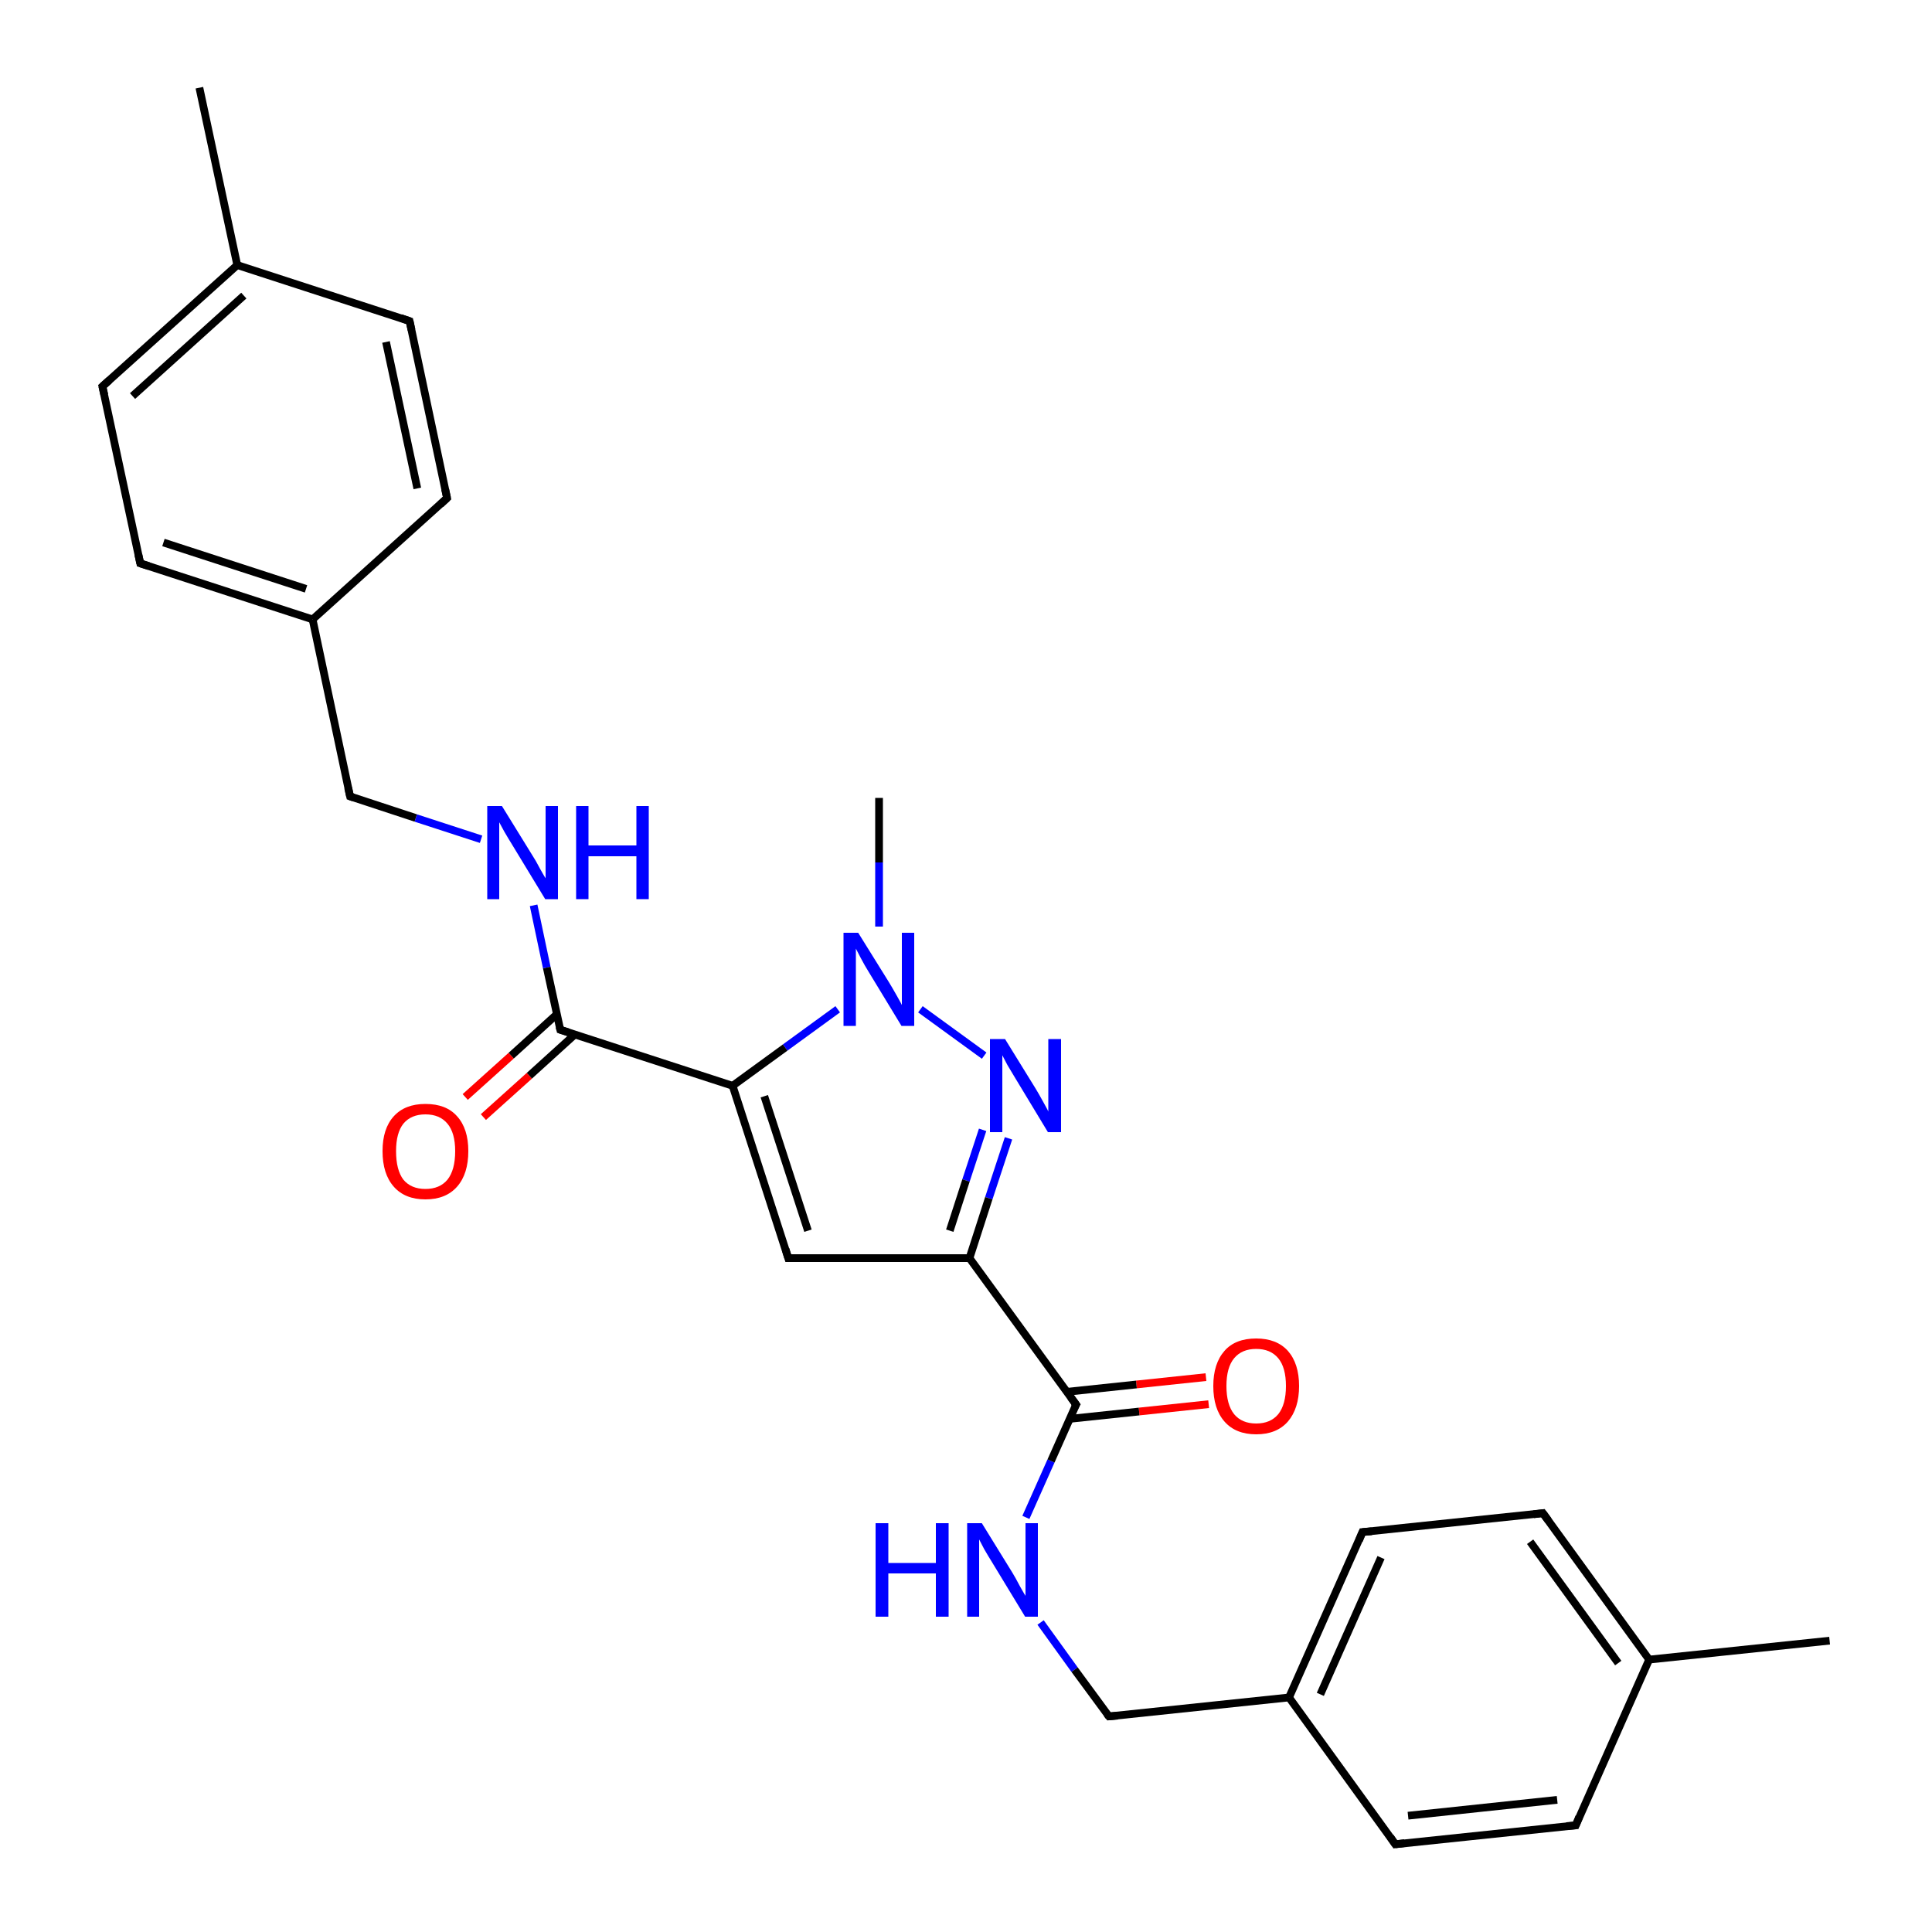 <?xml version='1.0' encoding='iso-8859-1'?>
<svg version='1.1' baseProfile='full'
              xmlns='http://www.w3.org/2000/svg'
                      xmlns:rdkit='http://www.rdkit.org/xml'
                      xmlns:xlink='http://www.w3.org/1999/xlink'
                  xml:space='preserve'
width='500px' height='500px' viewBox='0 0 500 500'>
<!-- END OF HEADER -->
<path class='bond-0 atom-0 atom-9' d='M 120.4,283.9 L 132.3,273.2' style='fill:none;fill-rule:evenodd;stroke:#FF0000;stroke-width:2.0px;stroke-linecap:butt;stroke-linejoin:miter;stroke-opacity:1' />
<path class='bond-0 atom-0 atom-9' d='M 132.3,273.2 L 144.1,262.5' style='fill:none;fill-rule:evenodd;stroke:#000000;stroke-width:2.0px;stroke-linecap:butt;stroke-linejoin:miter;stroke-opacity:1' />
<path class='bond-0 atom-0 atom-9' d='M 125.1,289.1 L 137.0,278.4' style='fill:none;fill-rule:evenodd;stroke:#FF0000;stroke-width:2.0px;stroke-linecap:butt;stroke-linejoin:miter;stroke-opacity:1' />
<path class='bond-0 atom-0 atom-9' d='M 137.0,278.4 L 148.8,267.7' style='fill:none;fill-rule:evenodd;stroke:#000000;stroke-width:2.0px;stroke-linecap:butt;stroke-linejoin:miter;stroke-opacity:1' />
<path class='bond-1 atom-1 atom-10' d='M 312.8,363.4 L 294.8,365.3' style='fill:none;fill-rule:evenodd;stroke:#FF0000;stroke-width:2.0px;stroke-linecap:butt;stroke-linejoin:miter;stroke-opacity:1' />
<path class='bond-1 atom-1 atom-10' d='M 294.8,365.3 L 276.8,367.2' style='fill:none;fill-rule:evenodd;stroke:#000000;stroke-width:2.0px;stroke-linecap:butt;stroke-linejoin:miter;stroke-opacity:1' />
<path class='bond-1 atom-1 atom-10' d='M 312.1,356.4 L 294.1,358.3' style='fill:none;fill-rule:evenodd;stroke:#FF0000;stroke-width:2.0px;stroke-linecap:butt;stroke-linejoin:miter;stroke-opacity:1' />
<path class='bond-1 atom-1 atom-10' d='M 294.1,358.3 L 276.1,360.2' style='fill:none;fill-rule:evenodd;stroke:#000000;stroke-width:2.0px;stroke-linecap:butt;stroke-linejoin:miter;stroke-opacity:1' />
<path class='bond-2 atom-2 atom-3' d='M 238.2,261.2 L 254.7,273.2' style='fill:none;fill-rule:evenodd;stroke:#0000FF;stroke-width:2.0px;stroke-linecap:butt;stroke-linejoin:miter;stroke-opacity:1' />
<path class='bond-3 atom-2 atom-6' d='M 216.8,261.2 L 203.2,271.1' style='fill:none;fill-rule:evenodd;stroke:#0000FF;stroke-width:2.0px;stroke-linecap:butt;stroke-linejoin:miter;stroke-opacity:1' />
<path class='bond-3 atom-2 atom-6' d='M 203.2,271.1 L 189.6,281.0' style='fill:none;fill-rule:evenodd;stroke:#000000;stroke-width:2.0px;stroke-linecap:butt;stroke-linejoin:miter;stroke-opacity:1' />
<path class='bond-4 atom-2 atom-11' d='M 227.5,239.8 L 227.5,223.2' style='fill:none;fill-rule:evenodd;stroke:#0000FF;stroke-width:2.0px;stroke-linecap:butt;stroke-linejoin:miter;stroke-opacity:1' />
<path class='bond-4 atom-2 atom-11' d='M 227.5,223.2 L 227.5,206.5' style='fill:none;fill-rule:evenodd;stroke:#000000;stroke-width:2.0px;stroke-linecap:butt;stroke-linejoin:miter;stroke-opacity:1' />
<path class='bond-5 atom-3 atom-7' d='M 261.0,294.6 L 255.9,310.1' style='fill:none;fill-rule:evenodd;stroke:#0000FF;stroke-width:2.0px;stroke-linecap:butt;stroke-linejoin:miter;stroke-opacity:1' />
<path class='bond-5 atom-3 atom-7' d='M 255.9,310.1 L 250.9,325.6' style='fill:none;fill-rule:evenodd;stroke:#000000;stroke-width:2.0px;stroke-linecap:butt;stroke-linejoin:miter;stroke-opacity:1' />
<path class='bond-5 atom-3 atom-7' d='M 254.3,292.4 L 250.0,305.5' style='fill:none;fill-rule:evenodd;stroke:#0000FF;stroke-width:2.0px;stroke-linecap:butt;stroke-linejoin:miter;stroke-opacity:1' />
<path class='bond-5 atom-3 atom-7' d='M 250.0,305.5 L 245.8,318.5' style='fill:none;fill-rule:evenodd;stroke:#000000;stroke-width:2.0px;stroke-linecap:butt;stroke-linejoin:miter;stroke-opacity:1' />
<path class='bond-6 atom-4 atom-9' d='M 138.1,234.3 L 141.5,250.4' style='fill:none;fill-rule:evenodd;stroke:#0000FF;stroke-width:2.0px;stroke-linecap:butt;stroke-linejoin:miter;stroke-opacity:1' />
<path class='bond-6 atom-4 atom-9' d='M 141.5,250.4 L 145.0,266.5' style='fill:none;fill-rule:evenodd;stroke:#000000;stroke-width:2.0px;stroke-linecap:butt;stroke-linejoin:miter;stroke-opacity:1' />
<path class='bond-7 atom-4 atom-12' d='M 124.5,217.2 L 107.6,211.7' style='fill:none;fill-rule:evenodd;stroke:#0000FF;stroke-width:2.0px;stroke-linecap:butt;stroke-linejoin:miter;stroke-opacity:1' />
<path class='bond-7 atom-4 atom-12' d='M 107.6,211.7 L 90.6,206.1' style='fill:none;fill-rule:evenodd;stroke:#000000;stroke-width:2.0px;stroke-linecap:butt;stroke-linejoin:miter;stroke-opacity:1' />
<path class='bond-8 atom-5 atom-10' d='M 265.5,392.7 L 272.0,378.1' style='fill:none;fill-rule:evenodd;stroke:#0000FF;stroke-width:2.0px;stroke-linecap:butt;stroke-linejoin:miter;stroke-opacity:1' />
<path class='bond-8 atom-5 atom-10' d='M 272.0,378.1 L 278.5,363.5' style='fill:none;fill-rule:evenodd;stroke:#000000;stroke-width:2.0px;stroke-linecap:butt;stroke-linejoin:miter;stroke-opacity:1' />
<path class='bond-9 atom-5 atom-13' d='M 269.3,419.9 L 278.1,432.1' style='fill:none;fill-rule:evenodd;stroke:#0000FF;stroke-width:2.0px;stroke-linecap:butt;stroke-linejoin:miter;stroke-opacity:1' />
<path class='bond-9 atom-5 atom-13' d='M 278.1,432.1 L 287.0,444.2' style='fill:none;fill-rule:evenodd;stroke:#000000;stroke-width:2.0px;stroke-linecap:butt;stroke-linejoin:miter;stroke-opacity:1' />
<path class='bond-10 atom-6 atom-8' d='M 189.6,281.0 L 204.0,325.6' style='fill:none;fill-rule:evenodd;stroke:#000000;stroke-width:2.0px;stroke-linecap:butt;stroke-linejoin:miter;stroke-opacity:1' />
<path class='bond-10 atom-6 atom-8' d='M 197.8,283.7 L 209.1,318.5' style='fill:none;fill-rule:evenodd;stroke:#000000;stroke-width:2.0px;stroke-linecap:butt;stroke-linejoin:miter;stroke-opacity:1' />
<path class='bond-11 atom-6 atom-9' d='M 189.6,281.0 L 145.0,266.5' style='fill:none;fill-rule:evenodd;stroke:#000000;stroke-width:2.0px;stroke-linecap:butt;stroke-linejoin:miter;stroke-opacity:1' />
<path class='bond-12 atom-7 atom-8' d='M 250.9,325.6 L 204.0,325.6' style='fill:none;fill-rule:evenodd;stroke:#000000;stroke-width:2.0px;stroke-linecap:butt;stroke-linejoin:miter;stroke-opacity:1' />
<path class='bond-13 atom-7 atom-10' d='M 250.9,325.6 L 278.5,363.5' style='fill:none;fill-rule:evenodd;stroke:#000000;stroke-width:2.0px;stroke-linecap:butt;stroke-linejoin:miter;stroke-opacity:1' />
<path class='bond-14 atom-12 atom-14' d='M 90.6,206.1 L 80.9,160.3' style='fill:none;fill-rule:evenodd;stroke:#000000;stroke-width:2.0px;stroke-linecap:butt;stroke-linejoin:miter;stroke-opacity:1' />
<path class='bond-15 atom-13 atom-15' d='M 287.0,444.2 L 333.6,439.3' style='fill:none;fill-rule:evenodd;stroke:#000000;stroke-width:2.0px;stroke-linecap:butt;stroke-linejoin:miter;stroke-opacity:1' />
<path class='bond-16 atom-14 atom-16' d='M 80.9,160.3 L 36.3,145.8' style='fill:none;fill-rule:evenodd;stroke:#000000;stroke-width:2.0px;stroke-linecap:butt;stroke-linejoin:miter;stroke-opacity:1' />
<path class='bond-16 atom-14 atom-16' d='M 79.2,152.4 L 42.3,140.4' style='fill:none;fill-rule:evenodd;stroke:#000000;stroke-width:2.0px;stroke-linecap:butt;stroke-linejoin:miter;stroke-opacity:1' />
<path class='bond-17 atom-14 atom-17' d='M 80.9,160.3 L 115.7,128.9' style='fill:none;fill-rule:evenodd;stroke:#000000;stroke-width:2.0px;stroke-linecap:butt;stroke-linejoin:miter;stroke-opacity:1' />
<path class='bond-18 atom-15 atom-18' d='M 333.6,439.3 L 352.6,396.5' style='fill:none;fill-rule:evenodd;stroke:#000000;stroke-width:2.0px;stroke-linecap:butt;stroke-linejoin:miter;stroke-opacity:1' />
<path class='bond-18 atom-15 atom-18' d='M 341.7,438.5 L 357.4,403.1' style='fill:none;fill-rule:evenodd;stroke:#000000;stroke-width:2.0px;stroke-linecap:butt;stroke-linejoin:miter;stroke-opacity:1' />
<path class='bond-19 atom-15 atom-19' d='M 333.6,439.3 L 361.1,477.3' style='fill:none;fill-rule:evenodd;stroke:#000000;stroke-width:2.0px;stroke-linecap:butt;stroke-linejoin:miter;stroke-opacity:1' />
<path class='bond-20 atom-16 atom-22' d='M 36.3,145.8 L 26.5,100.0' style='fill:none;fill-rule:evenodd;stroke:#000000;stroke-width:2.0px;stroke-linecap:butt;stroke-linejoin:miter;stroke-opacity:1' />
<path class='bond-21 atom-17 atom-23' d='M 115.7,128.9 L 106.0,83.1' style='fill:none;fill-rule:evenodd;stroke:#000000;stroke-width:2.0px;stroke-linecap:butt;stroke-linejoin:miter;stroke-opacity:1' />
<path class='bond-21 atom-17 atom-23' d='M 108.0,126.4 L 99.9,88.5' style='fill:none;fill-rule:evenodd;stroke:#000000;stroke-width:2.0px;stroke-linecap:butt;stroke-linejoin:miter;stroke-opacity:1' />
<path class='bond-22 atom-18 atom-24' d='M 352.6,396.5 L 399.3,391.6' style='fill:none;fill-rule:evenodd;stroke:#000000;stroke-width:2.0px;stroke-linecap:butt;stroke-linejoin:miter;stroke-opacity:1' />
<path class='bond-23 atom-19 atom-25' d='M 361.1,477.3 L 407.8,472.4' style='fill:none;fill-rule:evenodd;stroke:#000000;stroke-width:2.0px;stroke-linecap:butt;stroke-linejoin:miter;stroke-opacity:1' />
<path class='bond-23 atom-19 atom-25' d='M 364.4,469.9 L 403.0,465.8' style='fill:none;fill-rule:evenodd;stroke:#000000;stroke-width:2.0px;stroke-linecap:butt;stroke-linejoin:miter;stroke-opacity:1' />
<path class='bond-24 atom-20 atom-22' d='M 61.4,68.6 L 26.5,100.0' style='fill:none;fill-rule:evenodd;stroke:#000000;stroke-width:2.0px;stroke-linecap:butt;stroke-linejoin:miter;stroke-opacity:1' />
<path class='bond-24 atom-20 atom-22' d='M 63.1,76.5 L 34.3,102.5' style='fill:none;fill-rule:evenodd;stroke:#000000;stroke-width:2.0px;stroke-linecap:butt;stroke-linejoin:miter;stroke-opacity:1' />
<path class='bond-25 atom-20 atom-23' d='M 61.4,68.6 L 106.0,83.1' style='fill:none;fill-rule:evenodd;stroke:#000000;stroke-width:2.0px;stroke-linecap:butt;stroke-linejoin:miter;stroke-opacity:1' />
<path class='bond-26 atom-20 atom-26' d='M 61.4,68.6 L 51.6,22.7' style='fill:none;fill-rule:evenodd;stroke:#000000;stroke-width:2.0px;stroke-linecap:butt;stroke-linejoin:miter;stroke-opacity:1' />
<path class='bond-27 atom-21 atom-24' d='M 426.8,429.5 L 399.3,391.6' style='fill:none;fill-rule:evenodd;stroke:#000000;stroke-width:2.0px;stroke-linecap:butt;stroke-linejoin:miter;stroke-opacity:1' />
<path class='bond-27 atom-21 atom-24' d='M 418.8,430.4 L 396.0,399.0' style='fill:none;fill-rule:evenodd;stroke:#000000;stroke-width:2.0px;stroke-linecap:butt;stroke-linejoin:miter;stroke-opacity:1' />
<path class='bond-28 atom-21 atom-25' d='M 426.8,429.5 L 407.8,472.4' style='fill:none;fill-rule:evenodd;stroke:#000000;stroke-width:2.0px;stroke-linecap:butt;stroke-linejoin:miter;stroke-opacity:1' />
<path class='bond-29 atom-21 atom-27' d='M 426.8,429.5 L 473.5,424.6' style='fill:none;fill-rule:evenodd;stroke:#000000;stroke-width:2.0px;stroke-linecap:butt;stroke-linejoin:miter;stroke-opacity:1' />
<path d='M 203.3,323.3 L 204.0,325.6 L 206.4,325.6' style='fill:none;stroke:#000000;stroke-width:2.0px;stroke-linecap:butt;stroke-linejoin:miter;stroke-opacity:1;' />
<path d='M 144.8,265.7 L 145.0,266.5 L 147.2,267.2' style='fill:none;stroke:#000000;stroke-width:2.0px;stroke-linecap:butt;stroke-linejoin:miter;stroke-opacity:1;' />
<path d='M 278.1,364.2 L 278.5,363.5 L 277.1,361.6' style='fill:none;stroke:#000000;stroke-width:2.0px;stroke-linecap:butt;stroke-linejoin:miter;stroke-opacity:1;' />
<path d='M 91.5,206.4 L 90.6,206.1 L 90.1,203.9' style='fill:none;stroke:#000000;stroke-width:2.0px;stroke-linecap:butt;stroke-linejoin:miter;stroke-opacity:1;' />
<path d='M 286.5,443.6 L 287.0,444.2 L 289.3,444.0' style='fill:none;stroke:#000000;stroke-width:2.0px;stroke-linecap:butt;stroke-linejoin:miter;stroke-opacity:1;' />
<path d='M 38.5,146.5 L 36.3,145.8 L 35.8,143.5' style='fill:none;stroke:#000000;stroke-width:2.0px;stroke-linecap:butt;stroke-linejoin:miter;stroke-opacity:1;' />
<path d='M 114.0,130.5 L 115.7,128.9 L 115.2,126.6' style='fill:none;stroke:#000000;stroke-width:2.0px;stroke-linecap:butt;stroke-linejoin:miter;stroke-opacity:1;' />
<path d='M 351.7,398.7 L 352.6,396.5 L 355.0,396.3' style='fill:none;stroke:#000000;stroke-width:2.0px;stroke-linecap:butt;stroke-linejoin:miter;stroke-opacity:1;' />
<path d='M 359.8,475.4 L 361.1,477.3 L 363.5,477.0' style='fill:none;stroke:#000000;stroke-width:2.0px;stroke-linecap:butt;stroke-linejoin:miter;stroke-opacity:1;' />
<path d='M 27.0,102.2 L 26.5,100.0 L 28.3,98.4' style='fill:none;stroke:#000000;stroke-width:2.0px;stroke-linecap:butt;stroke-linejoin:miter;stroke-opacity:1;' />
<path d='M 106.5,85.4 L 106.0,83.1 L 103.7,82.3' style='fill:none;stroke:#000000;stroke-width:2.0px;stroke-linecap:butt;stroke-linejoin:miter;stroke-opacity:1;' />
<path d='M 396.9,391.9 L 399.3,391.6 L 400.7,393.5' style='fill:none;stroke:#000000;stroke-width:2.0px;stroke-linecap:butt;stroke-linejoin:miter;stroke-opacity:1;' />
<path d='M 405.4,472.6 L 407.8,472.4 L 408.7,470.2' style='fill:none;stroke:#000000;stroke-width:2.0px;stroke-linecap:butt;stroke-linejoin:miter;stroke-opacity:1;' />
<path class='atom-0' d='M 99.0 297.9
Q 99.0 292.1, 101.9 288.9
Q 104.8 285.7, 110.1 285.7
Q 115.5 285.7, 118.3 288.9
Q 121.2 292.1, 121.2 297.9
Q 121.2 303.8, 118.3 307.1
Q 115.4 310.4, 110.1 310.4
Q 104.8 310.4, 101.9 307.1
Q 99.0 303.8, 99.0 297.9
M 110.1 307.7
Q 113.8 307.7, 115.8 305.3
Q 117.8 302.8, 117.8 297.9
Q 117.8 293.2, 115.8 290.8
Q 113.8 288.4, 110.1 288.4
Q 106.4 288.4, 104.4 290.8
Q 102.5 293.2, 102.5 297.9
Q 102.5 302.8, 104.4 305.3
Q 106.4 307.7, 110.1 307.7
' fill='#FF0000'/>
<path class='atom-1' d='M 314.0 358.7
Q 314.0 352.9, 316.9 349.6
Q 319.7 346.4, 325.1 346.4
Q 330.4 346.4, 333.3 349.6
Q 336.2 352.9, 336.2 358.7
Q 336.2 364.5, 333.3 367.9
Q 330.4 371.2, 325.1 371.2
Q 319.8 371.2, 316.9 367.9
Q 314.0 364.6, 314.0 358.7
M 325.1 368.4
Q 328.8 368.4, 330.8 366.0
Q 332.8 363.5, 332.8 358.7
Q 332.8 353.9, 330.8 351.5
Q 328.8 349.1, 325.1 349.1
Q 321.4 349.1, 319.4 351.5
Q 317.4 353.9, 317.4 358.7
Q 317.4 363.5, 319.4 366.0
Q 321.4 368.4, 325.1 368.4
' fill='#FF0000'/>
<path class='atom-2' d='M 222.1 241.4
L 230.0 254.1
Q 230.8 255.4, 232.1 257.7
Q 233.4 260.0, 233.4 260.1
L 233.4 241.4
L 236.6 241.4
L 236.6 265.5
L 233.3 265.5
L 224.8 251.5
Q 223.8 249.9, 222.8 248.0
Q 221.8 246.1, 221.5 245.5
L 221.5 265.5
L 218.3 265.5
L 218.3 241.4
L 222.1 241.4
' fill='#0000FF'/>
<path class='atom-3' d='M 260.1 268.9
L 268.0 281.7
Q 268.8 283.0, 270.0 285.2
Q 271.3 287.5, 271.3 287.7
L 271.3 268.9
L 274.6 268.9
L 274.6 293.0
L 271.2 293.0
L 262.8 279.1
Q 261.8 277.4, 260.7 275.6
Q 259.7 273.7, 259.4 273.1
L 259.4 293.0
L 256.2 293.0
L 256.2 268.9
L 260.1 268.9
' fill='#0000FF'/>
<path class='atom-4' d='M 129.9 208.6
L 137.8 221.4
Q 138.6 222.6, 139.8 224.9
Q 141.1 227.2, 141.2 227.3
L 141.2 208.6
L 144.4 208.6
L 144.4 232.7
L 141.1 232.7
L 132.6 218.7
Q 131.6 217.1, 130.5 215.2
Q 129.5 213.3, 129.2 212.8
L 129.2 232.7
L 126.1 232.7
L 126.1 208.6
L 129.9 208.6
' fill='#0000FF'/>
<path class='atom-4' d='M 149.1 208.6
L 152.3 208.6
L 152.3 218.8
L 164.7 218.8
L 164.7 208.6
L 167.9 208.6
L 167.9 232.7
L 164.7 232.7
L 164.7 221.6
L 152.3 221.6
L 152.3 232.7
L 149.1 232.7
L 149.1 208.6
' fill='#0000FF'/>
<path class='atom-5' d='M 226.6 394.2
L 229.9 394.2
L 229.9 404.5
L 242.2 404.5
L 242.2 394.2
L 245.5 394.2
L 245.5 418.4
L 242.2 418.4
L 242.2 407.2
L 229.9 407.2
L 229.9 418.4
L 226.6 418.4
L 226.6 394.2
' fill='#0000FF'/>
<path class='atom-5' d='M 254.1 394.2
L 262.0 407.0
Q 262.8 408.3, 264.0 410.6
Q 265.3 412.9, 265.4 413.0
L 265.4 394.2
L 268.6 394.2
L 268.6 418.4
L 265.3 418.4
L 256.8 404.4
Q 255.8 402.8, 254.7 400.9
Q 253.7 399.0, 253.4 398.4
L 253.4 418.4
L 250.3 418.4
L 250.3 394.2
L 254.1 394.2
' fill='#0000FF'/>
</svg>
